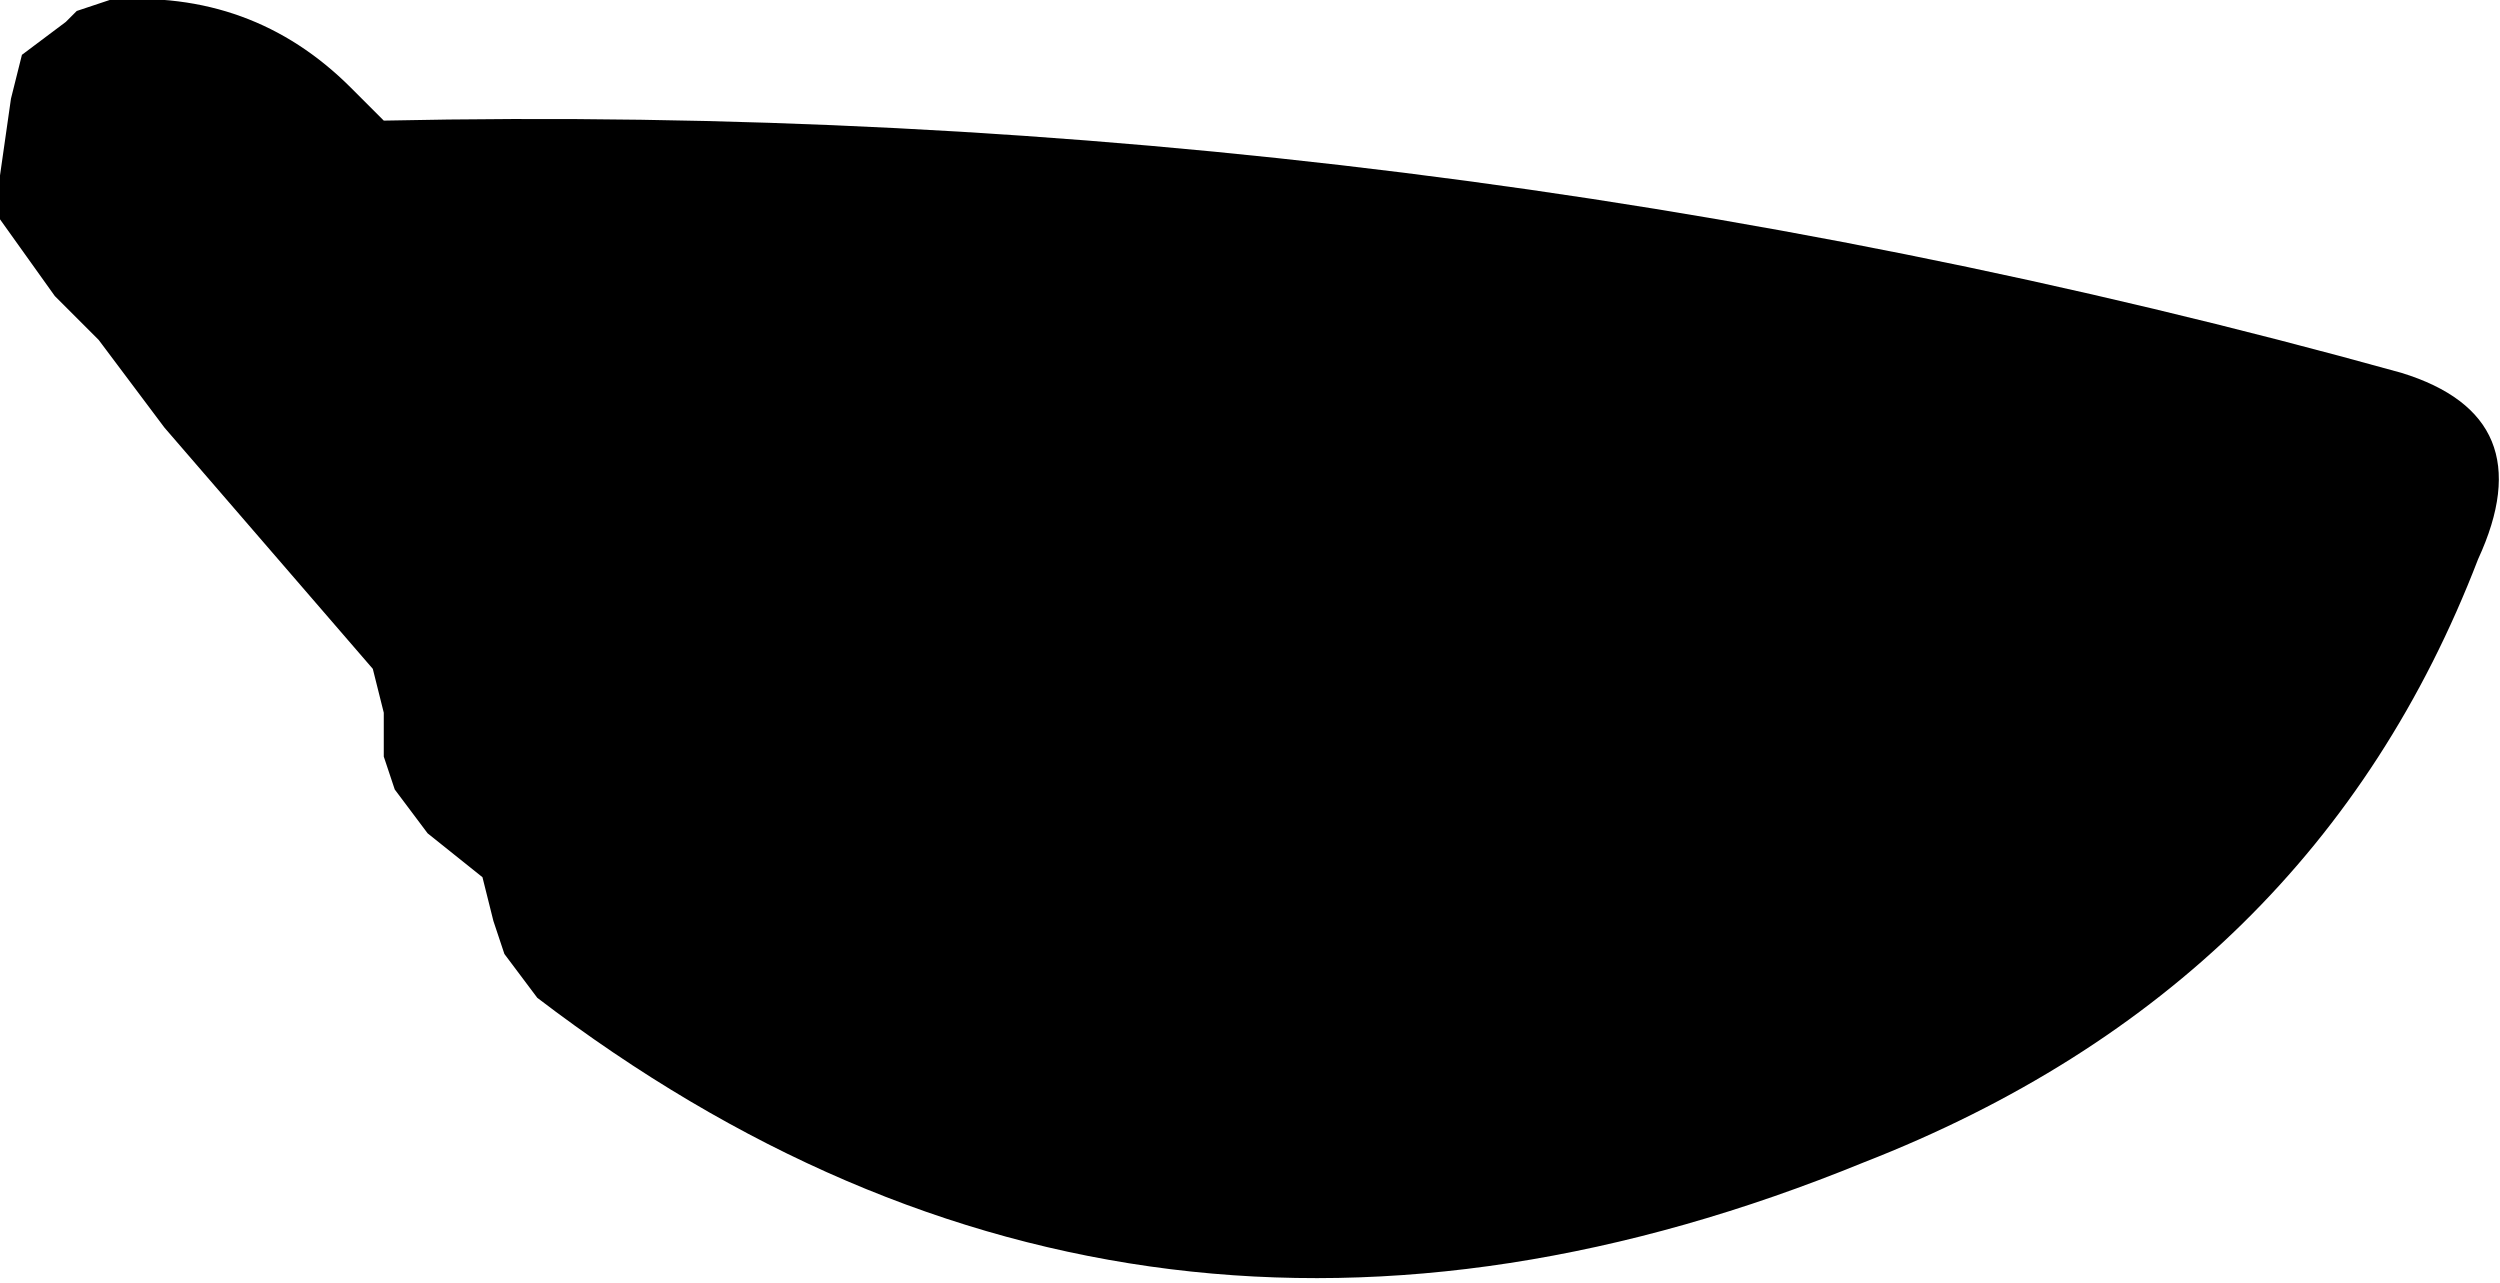 <?xml version="1.0" encoding="UTF-8" standalone="no"?>
<svg xmlns:xlink="http://www.w3.org/1999/xlink" height="5.85px" width="11.4px" xmlns="http://www.w3.org/2000/svg">
  <g transform="matrix(1.0, 0.0, 0.0, 1.0, -88.25, -16.0)">
    <path d="M88.55 16.1 L88.6 16.05 88.75 16.0 Q89.4 15.95 89.85 16.4 L90.0 16.55 Q94.7 16.45 99.2 17.7 99.85 17.9 99.55 18.55 98.8 20.5 96.75 21.3 93.45 22.65 90.7 20.55 L90.55 20.35 90.5 20.2 90.45 20.0 90.2 19.8 90.05 19.6 90.0 19.45 90.0 19.25 89.95 19.05 89.0 17.95 88.7 17.55 88.5 17.35 88.25 17.0 88.25 16.8 88.3 16.45 88.35 16.25 88.55 16.1" fill="#000000" fill-rule="evenodd" stroke="none"/>
  </g>
</svg>
